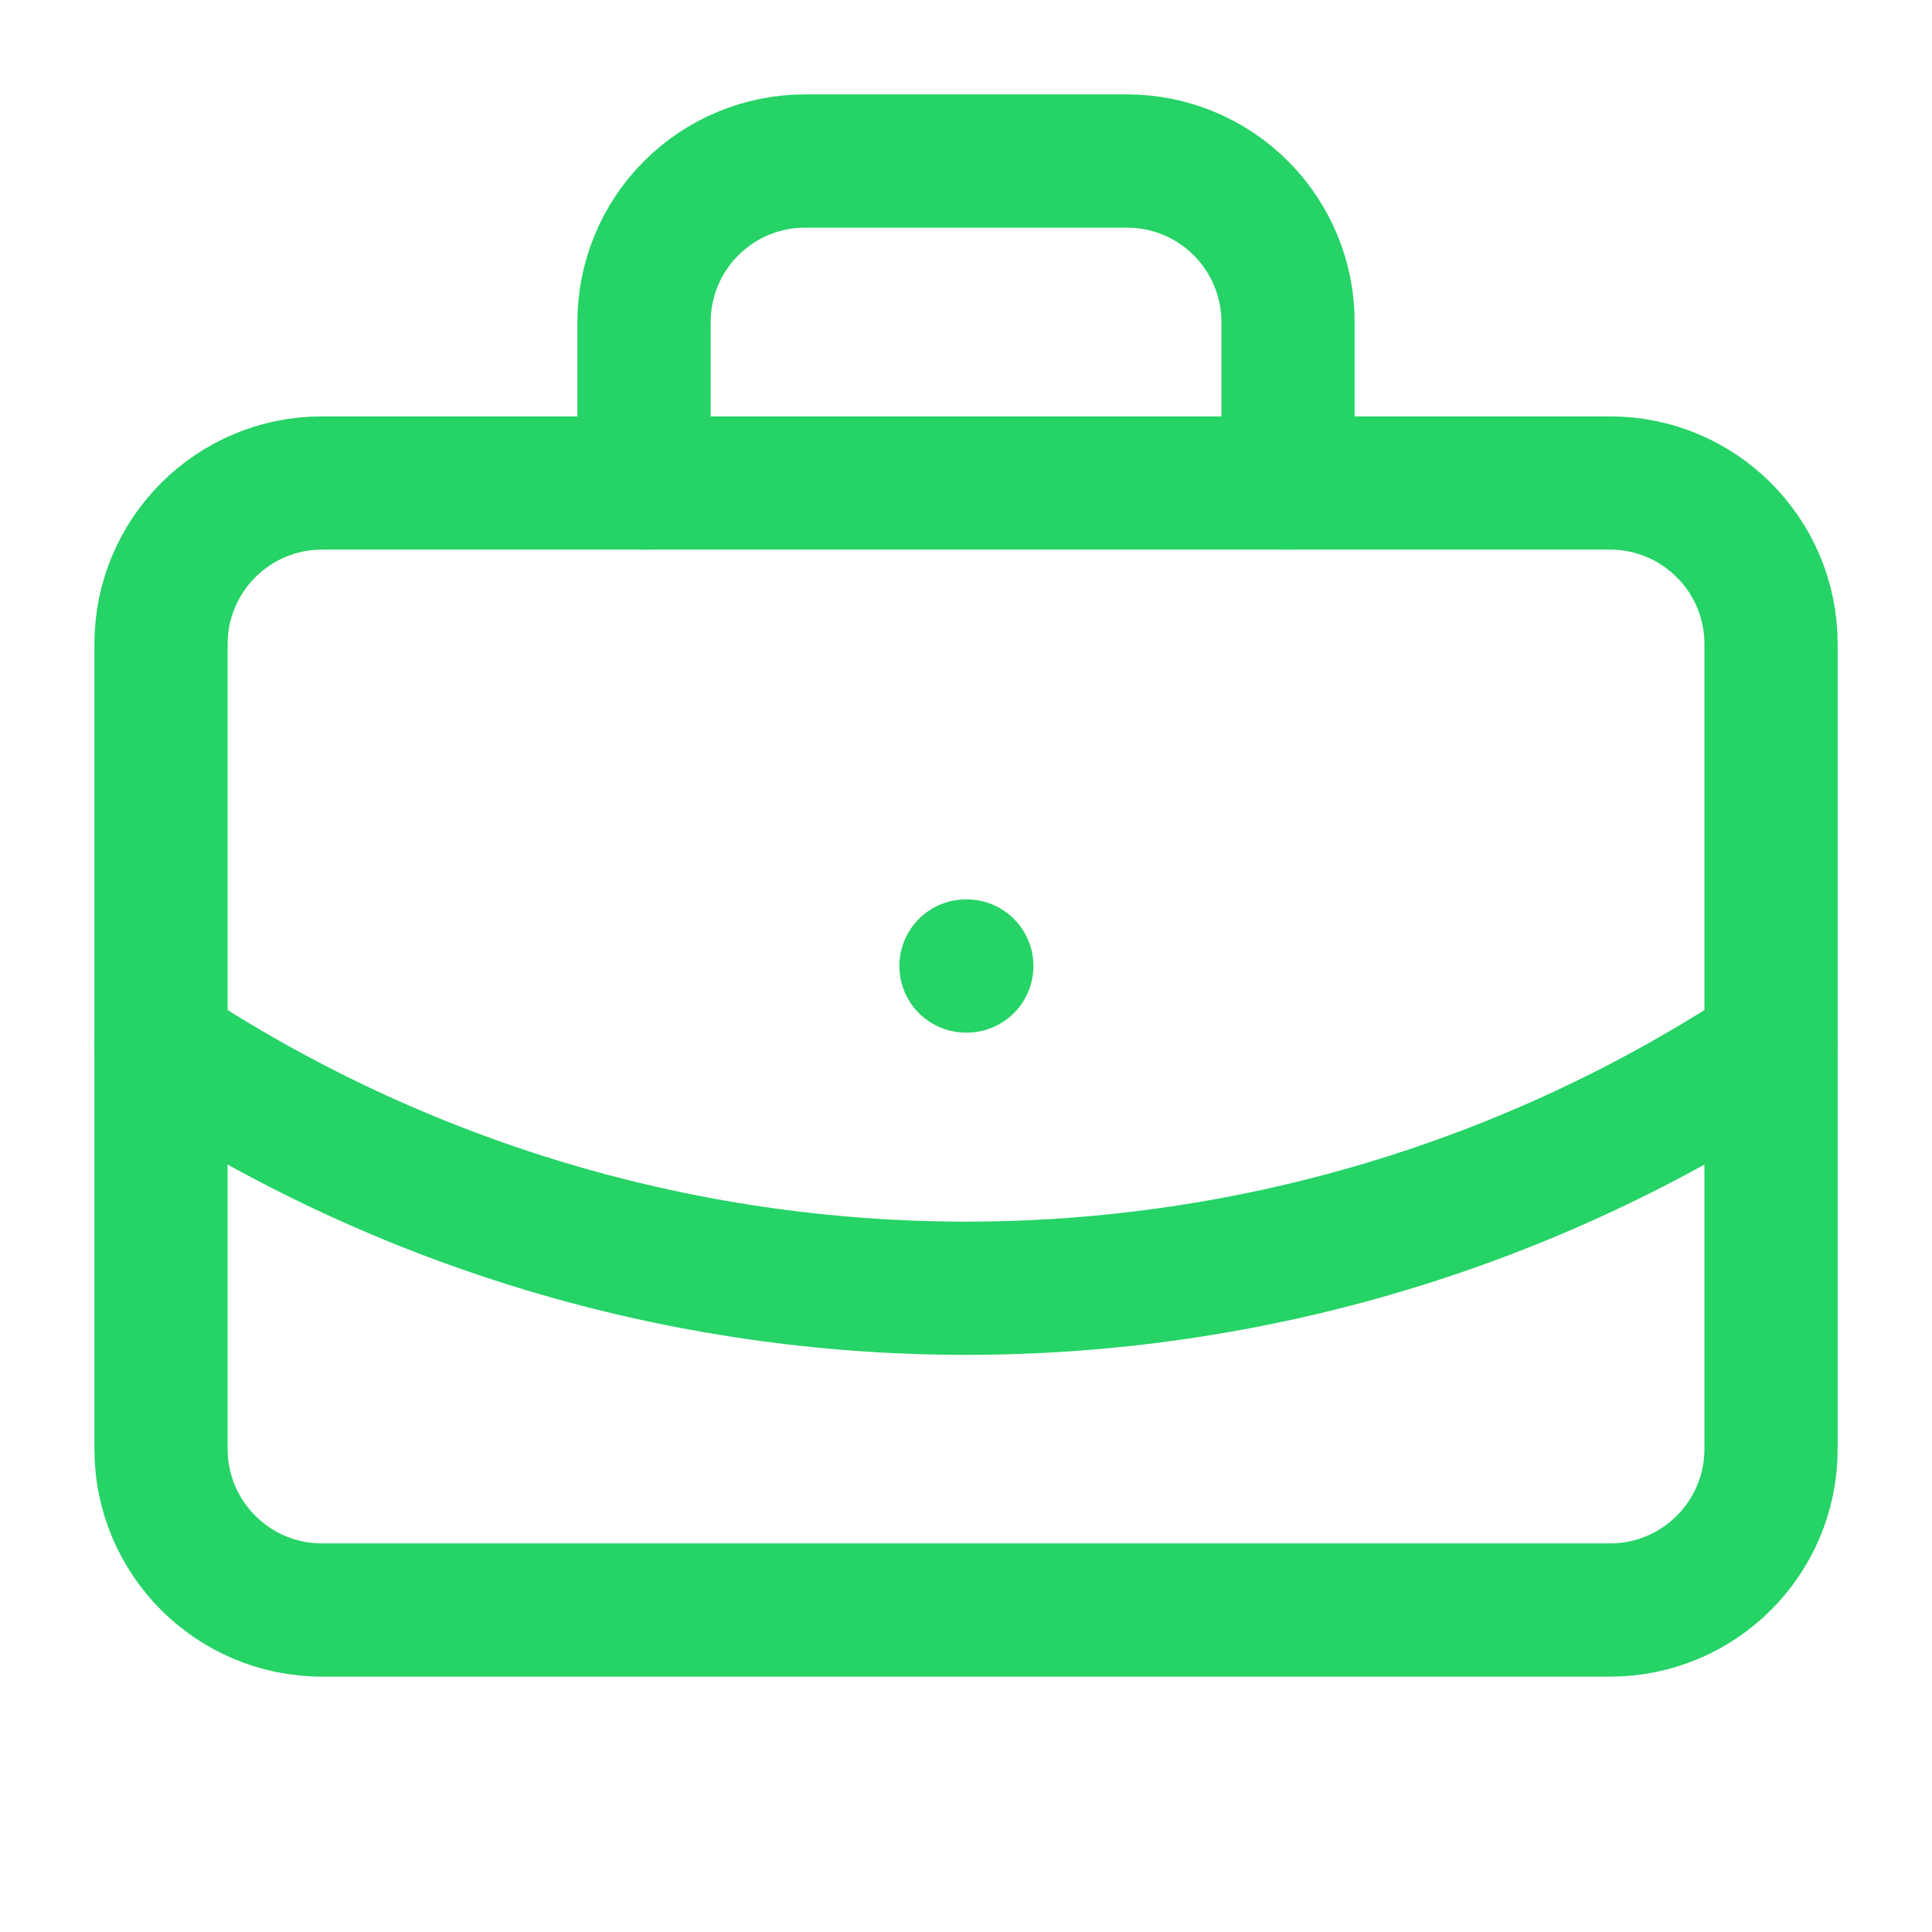 <svg width="29" height="29" viewBox="0 0 29 29" fill="none" xmlns="http://www.w3.org/2000/svg">
<g clip-path="url(#clip0_1659_67832)">
<path d="M14.5 14.5H14.512" stroke="#25D366" stroke-width="2" stroke-linecap="round" stroke-linejoin="round"/>
<path d="M19.334 7.25V4.834C19.334 4.193 19.079 3.578 18.626 3.125C18.173 2.672 17.558 2.417 16.917 2.417H12.084C11.443 2.417 10.828 2.672 10.375 3.125C9.922 3.578 9.667 4.193 9.667 4.834V7.25" stroke="#25D366" stroke-width="2" stroke-linecap="round" stroke-linejoin="round"/>
<path d="M26.584 15.708C22.998 18.075 18.797 19.337 14.5 19.337C10.204 19.337 6.002 18.075 2.417 15.708" stroke="#25D366" stroke-width="2" stroke-linecap="round" stroke-linejoin="round"/>
<path d="M24.167 7.25H4.834C3.499 7.25 2.417 8.332 2.417 9.667V21.75C2.417 23.085 3.499 24.167 4.834 24.167H24.167C25.502 24.167 26.584 23.085 26.584 21.75V9.667C26.584 8.332 25.502 7.25 24.167 7.25Z" stroke="#25D366" stroke-width="2" stroke-linecap="round" stroke-linejoin="round"/>
</g>
<defs>
<clipPath id="clip0_1659_67832">
<rect width="29" height="29" fill="white"/>
</clipPath>
</defs>
</svg>
